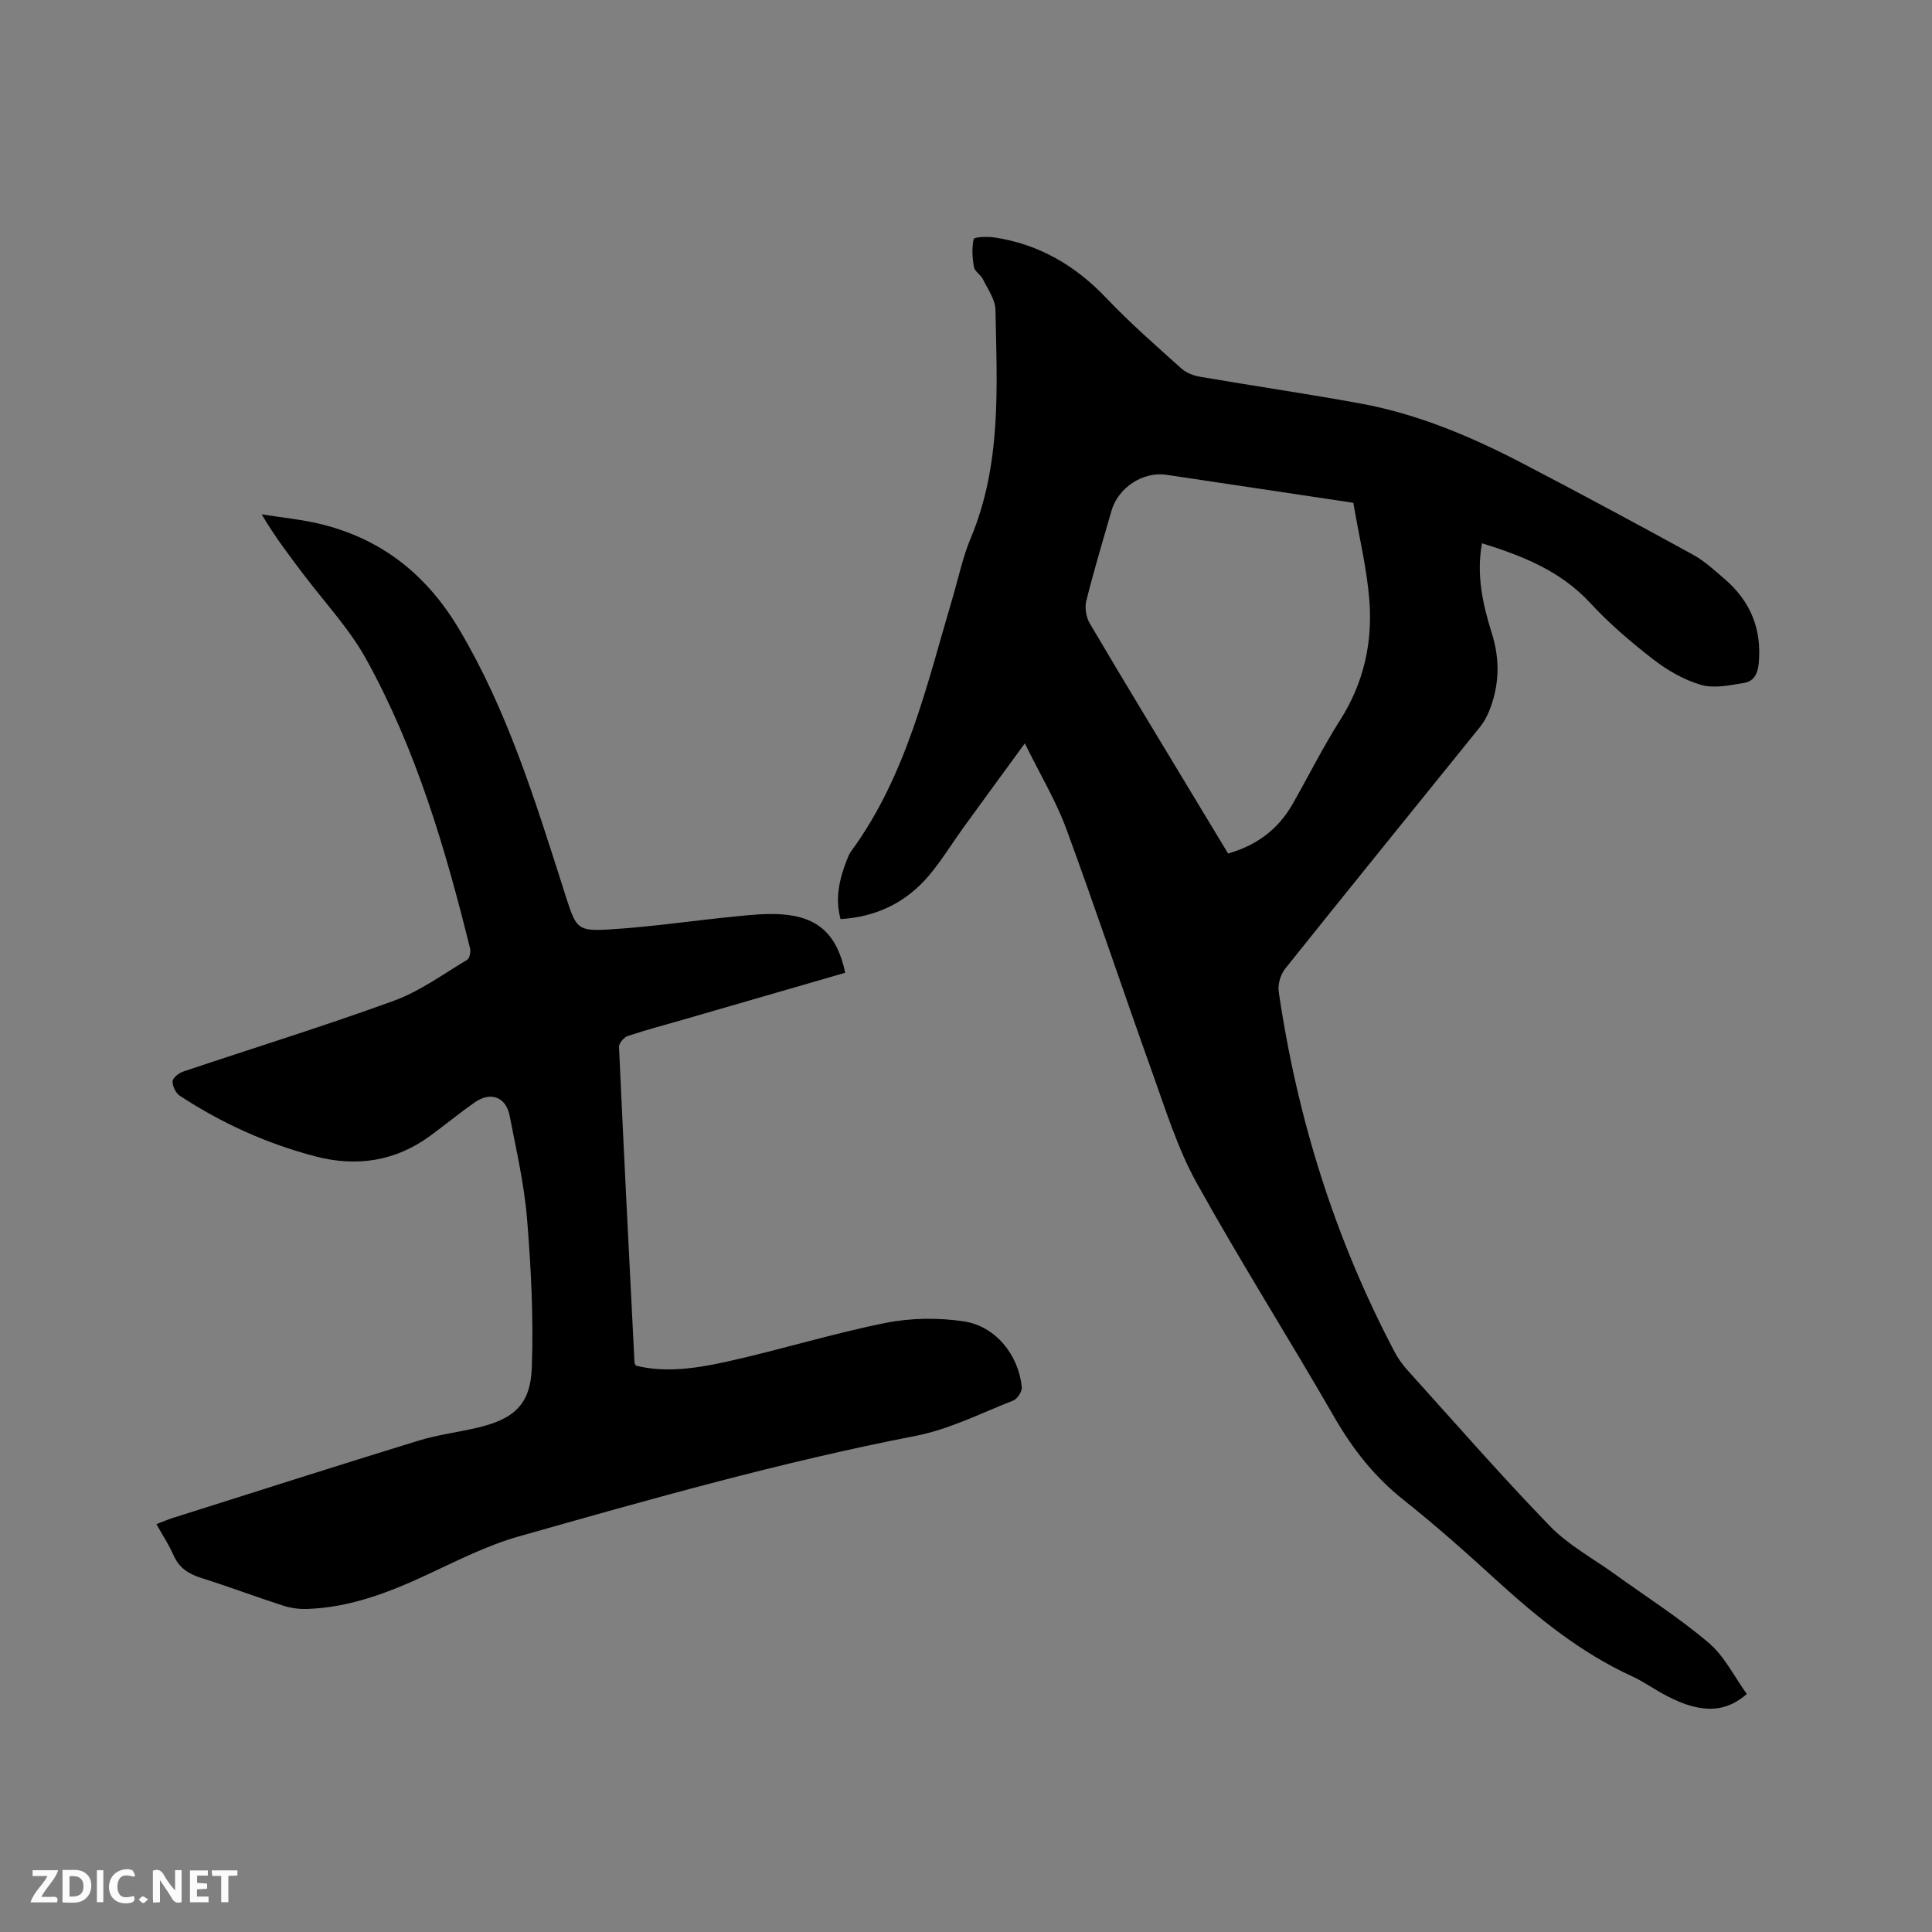 <svg enable-background="new 0 0 400 400" viewBox="0 0 400 400" xmlns="http://www.w3.org/2000/svg"><rect x="0" y="0" width="400" height="400" fill="#808080" stroke="none"/><path d="m306.83 112.48c-1.2 6.59.16 12.66 2.04 18.65 1.72 5.47 1.58 10.86-.59 16.16-.47 1.15-1.11 2.29-1.89 3.26-13.44 16.67-26.95 33.29-40.32 50.02-.96 1.2-1.55 3.26-1.32 4.78 3.83 26.18 11.63 51.11 23.99 74.56.73 1.39 1.69 2.69 2.74 3.86 9.74 10.78 19.29 21.74 29.39 32.17 3.84 3.96 8.94 6.71 13.48 9.98 6.51 4.7 13.33 9.04 19.43 14.22 3.25 2.76 5.26 6.96 7.88 10.58-3.8 3.33-7.49 3.52-11.31 2.53-1.82-.47-3.59-1.27-5.28-2.14-2.45-1.26-4.7-2.91-7.19-4.06-10.74-4.92-19.7-12.26-28.34-20.14-6.18-5.65-12.46-11.22-19.01-16.42-6-4.77-10.5-10.52-14.31-17.14-9.35-16.25-19.4-32.1-28.49-48.49-3.91-7.06-6.35-14.98-9.1-22.64-6.04-16.83-11.68-33.81-17.86-50.6-2.13-5.8-5.38-11.18-8.59-17.71-4.68 6.41-8.72 11.91-12.72 17.44-2.36 3.26-4.46 6.73-7.03 9.8-4.71 5.61-10.84 8.68-18.4 9.14-1.18-4.28-.25-8.32 1.32-12.29.23-.59.47-1.2.84-1.71 11.49-15.68 15.64-34.3 21.01-52.43 1.23-4.16 2.11-8.47 3.78-12.45 6.41-15.28 5.43-31.32 5.12-47.27-.04-2.13-1.59-4.26-2.59-6.32-.45-.93-1.69-1.6-1.86-2.52-.34-1.91-.47-3.96-.06-5.81.09-.42 2.79-.55 4.22-.34 9.26 1.38 16.83 5.8 23.28 12.6 4.88 5.14 10.24 9.81 15.52 14.56 1.01.91 2.55 1.48 3.94 1.71 11.06 1.9 22.18 3.51 33.22 5.54 11.76 2.17 22.71 6.78 33.26 12.27 11.91 6.2 23.74 12.57 35.52 19.03 2.38 1.31 4.45 3.24 6.54 5.04 5.36 4.61 7.72 10.41 7.03 17.53-.21 2.12-1.08 3.64-2.97 3.95-2.96.48-6.22 1.21-8.95.42-3.55-1.02-7-3.03-9.96-5.32-4.6-3.56-9.08-7.4-13.02-11.66-6.1-6.59-13.91-9.72-22.39-12.34zm-26.64-8.38c-12.55-1.88-25.63-3.86-38.71-5.8-4.87-.72-9.99 2.67-11.37 7.48-1.78 6.2-3.65 12.39-5.21 18.65-.35 1.42-.02 3.38.73 4.65 6.94 11.77 14.04 23.44 21.09 35.14 2.5 4.15 5.01 8.31 7.54 12.49 6-1.7 10.42-5.07 13.38-10.28 3.3-5.79 6.28-11.78 9.85-17.39 4.86-7.65 6.71-16.01 6.02-24.79-.52-6.57-2.11-13.04-3.32-20.15z" fill="#000001"/><path d="m174.99 201.4c-11.19 3.24-22.16 6.41-33.13 9.59-3.97 1.15-7.97 2.2-11.88 3.5-.8.27-1.86 1.52-1.82 2.27.99 21.82 2.11 43.63 3.21 65.44 0 .09.1.19.3.55 6.26 1.54 12.68.52 18.92-.86 10.95-2.43 21.7-5.77 32.68-7.98 5.27-1.06 10.99-1.13 16.31-.33 6.59 1 11.32 7 11.97 13.61.09.89-.92 2.44-1.78 2.78-6.67 2.62-13.24 5.96-20.19 7.31-27.8 5.39-54.99 13.12-82.17 20.82-6.57 1.86-12.79 5.04-19.02 7.94-7.94 3.7-16 6.8-24.87 7.08-1.65.05-3.39-.2-4.96-.71-5.64-1.82-11.19-3.92-16.84-5.69-2.69-.84-4.67-2.13-5.83-4.8-.92-2.12-2.23-4.08-3.51-6.36 1.26-.48 2.38-.97 3.54-1.33 16.86-5.33 33.7-10.72 50.59-15.92 3.93-1.21 8.06-1.74 12.08-2.66 7.78-1.79 11.25-4.78 11.52-12.57.36-10.23-.15-20.52-.99-30.73-.58-7.15-2.23-14.22-3.59-21.29-.76-3.98-3.95-5.15-7.31-2.78-3.12 2.19-6.07 4.62-9.14 6.87-7.25 5.32-15.31 6.5-23.86 4.25-10-2.63-19.35-6.86-28-12.54-.84-.55-1.53-2-1.49-2.99.03-.72 1.29-1.7 2.19-2.01 14.55-4.89 29.23-9.42 43.64-14.67 5.37-1.95 10.17-5.5 15.15-8.46.51-.3.79-1.65.61-2.37-5.11-20.7-11.14-41.13-21.5-59.88-3.5-6.34-8.63-11.78-13.03-17.62-2.93-3.88-5.89-7.74-8.62-12.38 4.26.7 8.61 1.09 12.78 2.16 12.42 3.19 21.52 10.55 28.12 21.66 9.85 16.58 15.5 34.74 21.31 52.89.32 1.01.63 2.02.96 3.03 1.96 5.95 2.31 6.61 8.69 6.22 8.75-.53 17.45-1.83 26.18-2.7 3.25-.32 6.56-.67 9.8-.42 7.47.57 11.34 4.26 12.98 12.08z" fill="#000001"/><g fill="#fafbfa"><path d="m37.59 393.81c-.92.31-1.52.05-2-.78-.7-1.2-1.52-2.34-2.47-3.78v4.59c-.55.03-.95.05-1.41.07-.03-.37-.06-.64-.06-.91 0-1.91 0-3.81 0-5.7 1.13-.41 1.77-.03 2.29.91.62 1.11 1.38 2.14 2.31 3.19v-4.2h1.35v6.61z"/><path d="m12.94 393.88v-6.75c1.9.19 3.93-.54 5.37 1.29.8 1.01.78 2.88.03 3.97-1.37 1.97-3.4 1.51-5.4 1.49m1.45-1.22c2.04.12 2.92-.58 2.89-2.21-.03-1.51-.98-2.19-2.89-2z"/><path d="m11.81 393.87h-5.49c.68-2.18 2.47-3.48 3.51-5.45h-3.08v-1.21h5.29c-.71 2.13-2.44 3.48-3.47 5.51.86 0 1.63.04 2.39-.01.79-.05 1.14.21.85 1.16"/><path d="m39.33 393.86v-6.61h3.7v1.07h-2.22v1.52c.68.04 1.34.09 2.07.13v1.07c-.72.05-1.38.09-2.1.14v1.48h2.4v1.19h-3.85z"/><path d="m27.71 388.56c-1.15-.3-2.46-.61-3.1.64-.37.73-.41 1.93-.06 2.67.63 1.35 1.99.93 3.17.68.35.94-.01 1.32-.93 1.46-1.62.25-3.05-.27-3.76-1.48-.73-1.24-.6-3.03.31-4.17.88-1.11 2.71-1.7 4-1.16.32.13.44.74.65 1.12-.1.08-.19.16-.28.24"/><path d="m49.15 387.24v1.07c-.59.02-1.17.05-1.87.08v5.44h-1.48v-5.44h-1.85c-.05-.4-.08-.73-.13-1.15z"/><path d="m20.06 387.21h1.33v6.62h-1.33z"/><path d="m30.68 393.25c-.49.38-.8.79-1.05.76-.32-.05-.6-.45-.9-.7.26-.24.51-.64.8-.67.29-.04.62.3 1.15.61"/></g></svg>